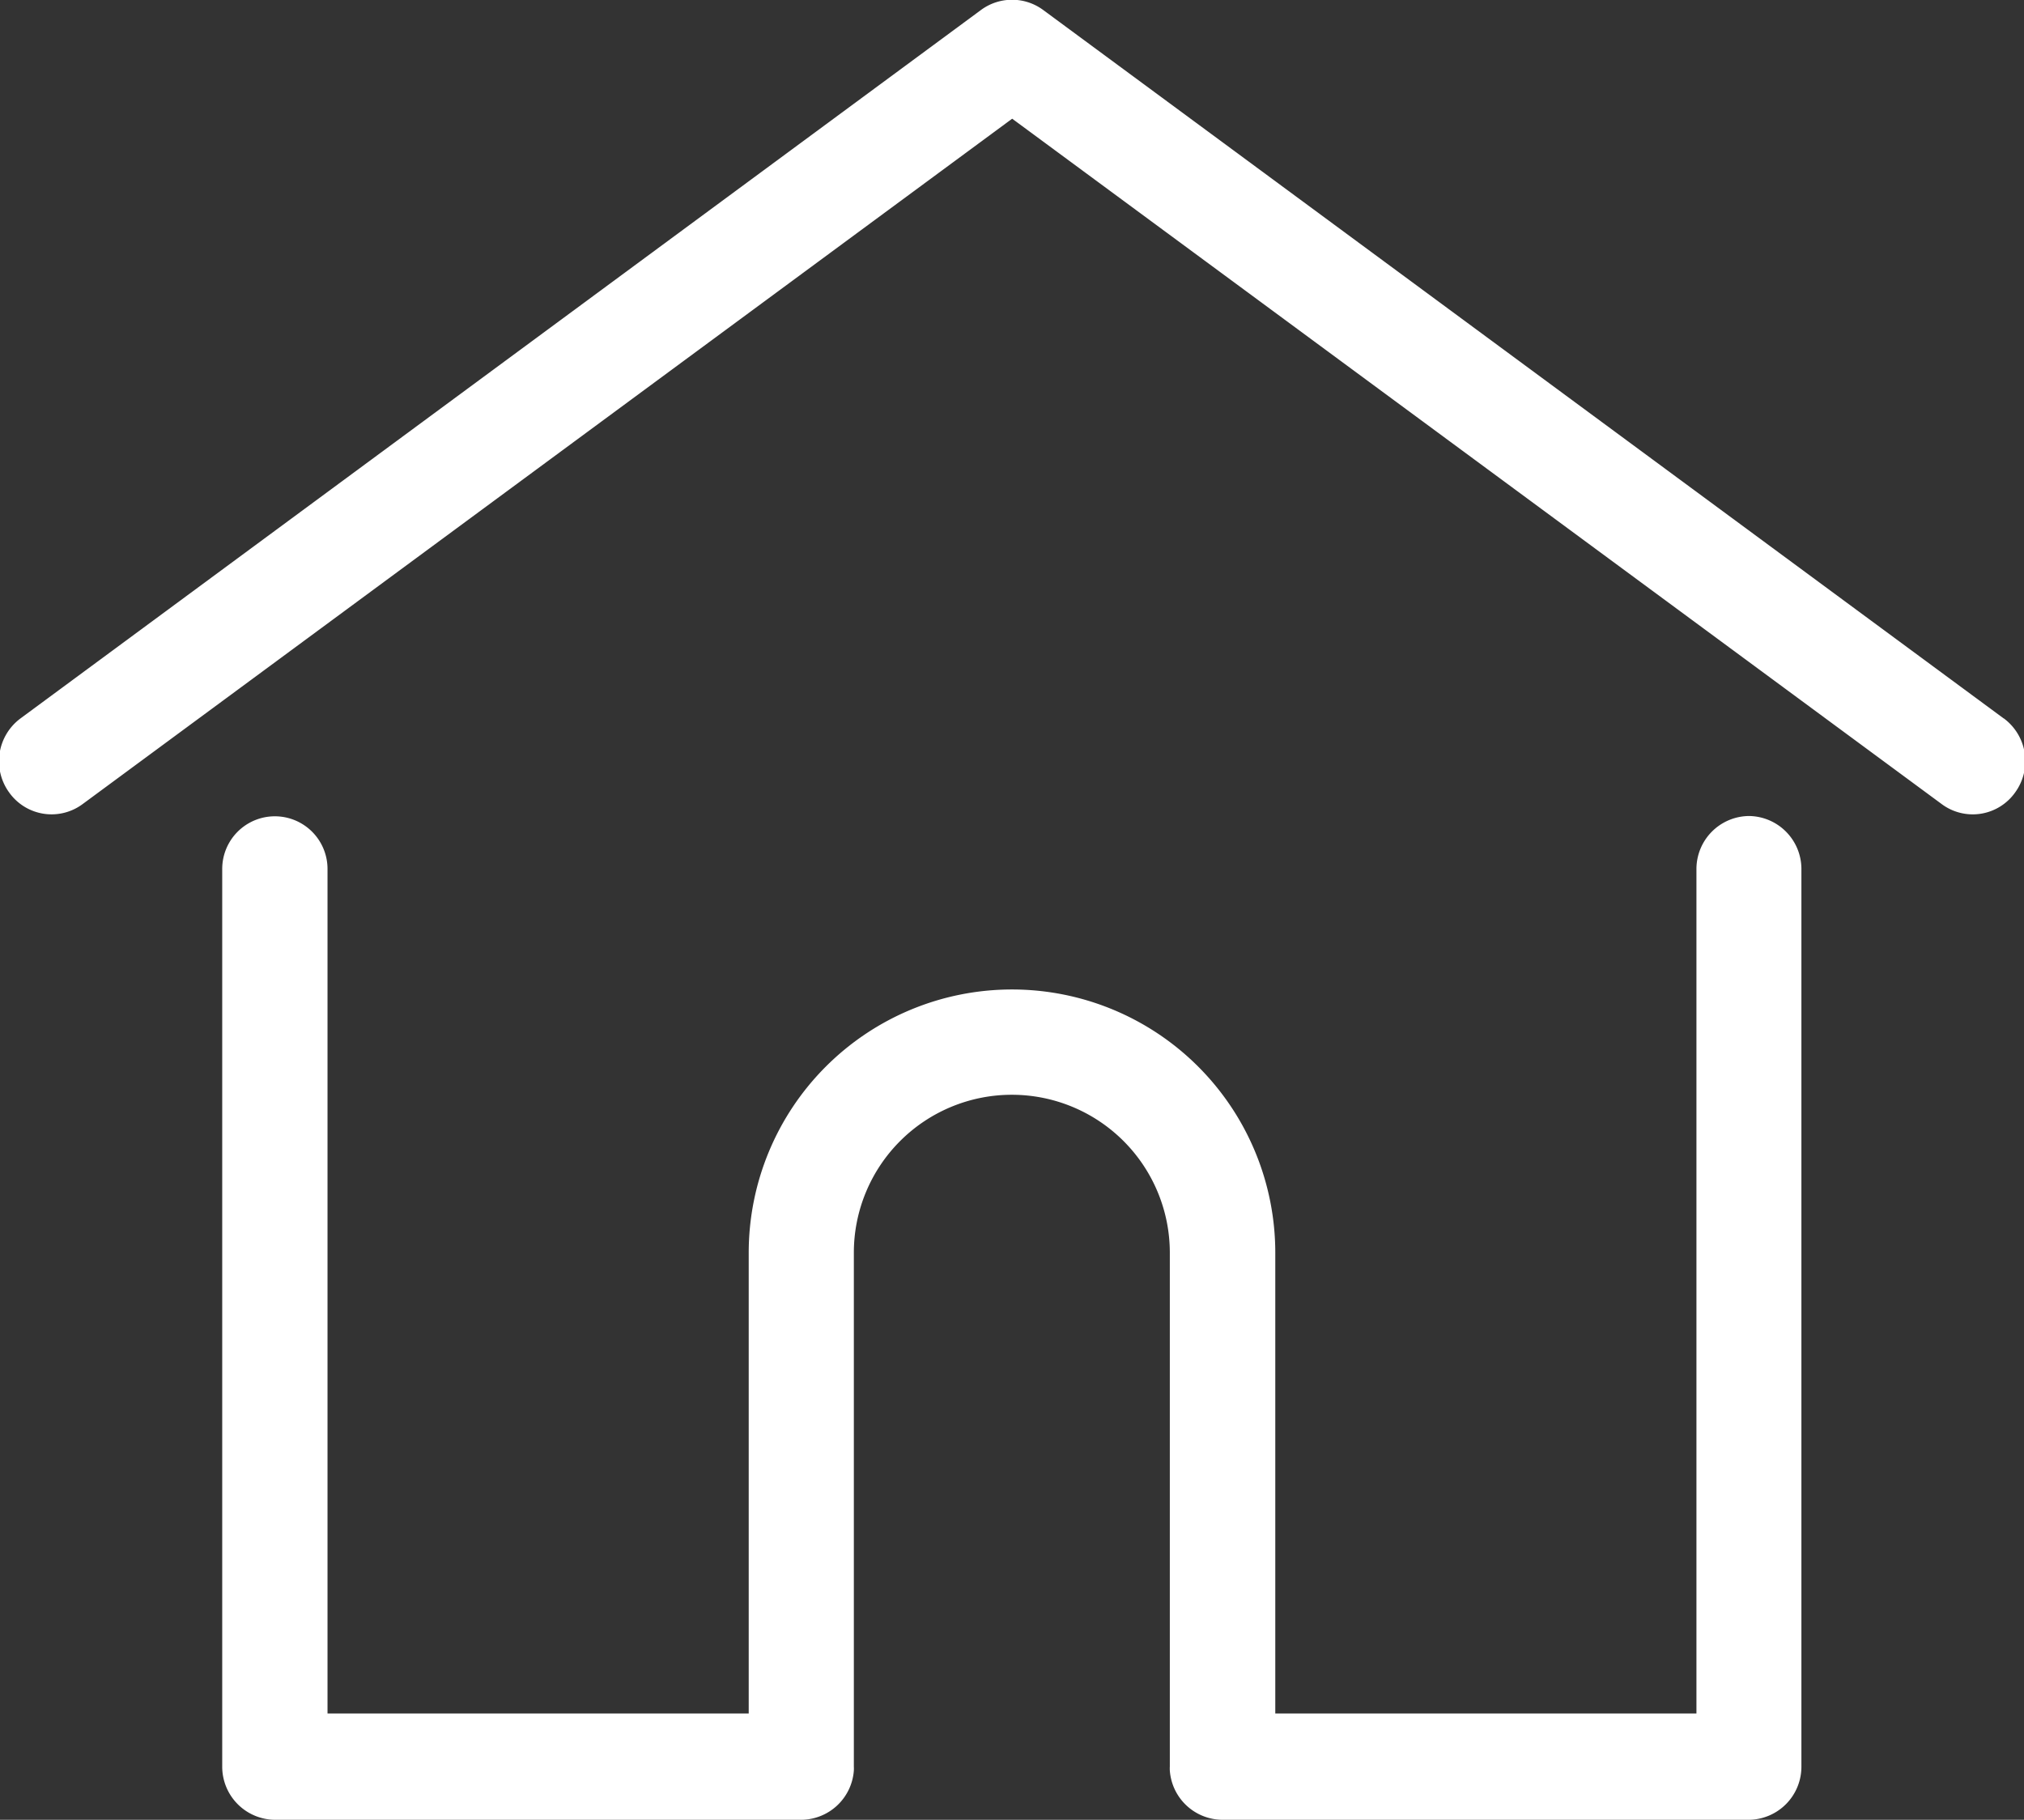 <svg xmlns="http://www.w3.org/2000/svg" width="48.938" height="44" viewBox="0 0 48.938 44">
  <rect x="0" y="0" width="48.938" height="44" fill="#333333" stroke="none"/>
  <defs>
    <style>
      .cls-1 {
        fill: #fff;
        fill-rule: evenodd;
      }
    </style>
  </defs>
  <path id="sec01_icon01.svg" class="cls-1" d="M874.477,3639.37l-23.225-17.13a1.266,1.266,0,0,0-1.5,0l-23.225,17.13a1.288,1.288,0,0,0-.275,1.79,1.259,1.259,0,0,0,1.779.28l22.473-16.57,22.473,16.57a1.257,1.257,0,0,0,1.778-.28,1.287,1.287,0,0,0-.274-1.79h0Zm-6.154,2.36a1.282,1.282,0,0,0-1.274,1.28v20.42H856.866v-11.14a6.366,6.366,0,1,0-12.732,0v11.14H833.95v-20.42a1.273,1.273,0,1,0-2.546,0v21.7a1.284,1.284,0,0,0,1.273,1.29h12.731a1.284,1.284,0,0,0,1.268-1.19,0.978,0.978,0,0,0,0-.1v-12.42a3.82,3.82,0,1,1,7.64,0v12.42a0.951,0.951,0,0,0,0,.1,1.282,1.282,0,0,0,1.268,1.19h12.73a1.283,1.283,0,0,0,1.273-1.29v-21.7a1.282,1.282,0,0,0-1.273-1.28h0Z" transform="translate(-826.031 -3622)"/>
</svg>
